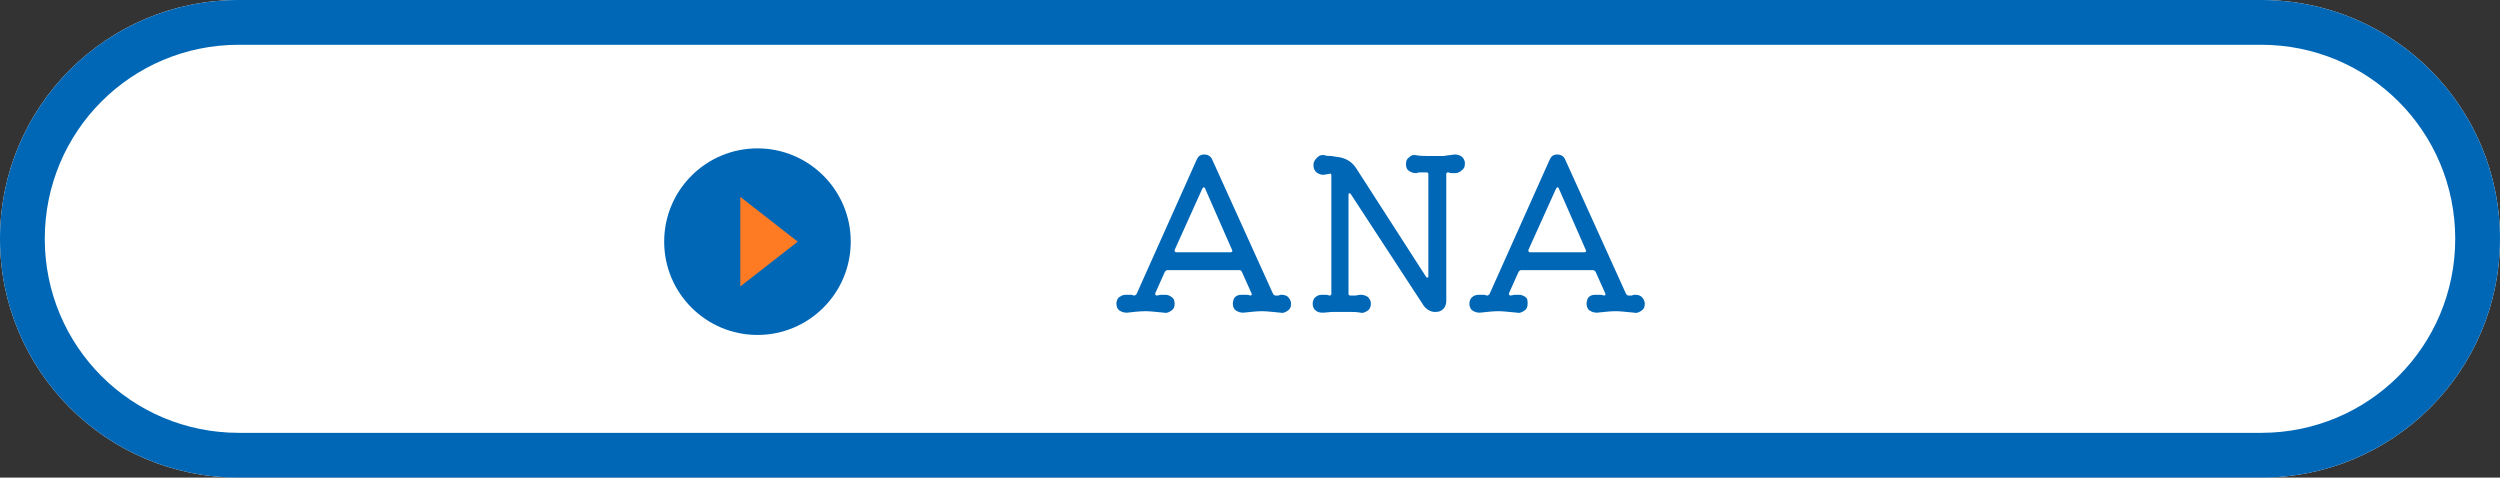 <?xml version="1.0" encoding="utf-8"?>
<!-- Generator: Adobe Illustrator 26.3.1, SVG Export Plug-In . SVG Version: 6.00 Build 0)  -->
<svg version="1.1" id="グループ_1032" xmlns="http://www.w3.org/2000/svg" xmlns:xlink="http://www.w3.org/1999/xlink" x="0px"
	 y="0px" viewBox="0 0 335 64" style="enable-background:new 0 0 335 64;" xml:space="preserve">
<rect x="0" y="0" width="335" height="64" fill="#333333" stroke="none"/>
<style type="text/css">
	.st0{fill:#FFFFFF;}
	.st1{fill:#0067B6;}
	.st2{enable-background:new    ;}
	.st3{fill:#FE7B24;}
</style>
<path id="長方形_336" class="st0" d="M32,0h271c17.7,0,32,14.3,32,32l0,0c0,17.7-14.3,32-32,32H32C14.3,64,0,49.7,0,32l0,0
	C0,14.3,14.3,0,32,0z"/>
<path id="長方形_336_-_アウトライン" class="st1" d="M32,6C17.6,6,6,17.6,6,32s11.6,26,26,26h271c14.4,0,26-11.6,26-26
	S317.4,6,303,6H32 M32,0h271c17.7,0,32,14.3,32,32s-14.3,32-32,32H32C14.3,64,0,49.7,0,32S14.3,0,32,0z"/>
<g class="st2">
	<path class="st1" d="M171.7,39.5c0.4,0,0.7,0.1,0.9,0.3s0.4,0.5,0.4,0.9s-0.1,0.7-0.4,0.9c-0.3,0.2-0.6,0.4-1,0.3
		c-1.1-0.1-1.9-0.2-2.5-0.2c-0.7,0-1.5,0.1-2.5,0.2c-0.4,0-0.7-0.1-1-0.3c-0.3-0.2-0.4-0.6-0.4-0.9s0.1-0.7,0.3-0.9s0.5-0.3,0.9-0.3
		c0.2,0,0.3,0,0.5,0c0.2,0,0.4,0,0.6,0.1c0.2,0,0.3-0.1,0.2-0.3l-1.3-2.9c-0.1-0.1-0.1-0.2-0.3-0.2h-9.7c-0.1,0-0.2,0.1-0.3,0.2
		l-1.3,2.9c0,0,0,0.1,0,0.1c0,0.1,0.1,0.2,0.2,0.2c0.2,0,0.4-0.1,0.6-0.1c0.2,0,0.4,0,0.5,0c0.4,0,0.6,0.1,0.9,0.3s0.4,0.5,0.4,0.9
		s-0.1,0.7-0.4,0.9c-0.3,0.2-0.6,0.4-1,0.3c-1.1-0.1-1.9-0.2-2.5-0.2c-0.7,0-1.6,0.1-2.5,0.2c-0.4,0-0.7-0.1-1-0.3
		c-0.3-0.2-0.4-0.6-0.4-0.9s0.1-0.7,0.4-0.9s0.5-0.3,0.9-0.3c0.2,0,0.4,0,0.5,0c0.2,0,0.3,0,0.5,0.1h0.1c0.1,0,0.2-0.1,0.3-0.2
		l8.1-18.1c0.2-0.4,0.5-0.6,1-0.6c0.4,0,0.8,0.2,1,0.6l8.2,18.1c0.1,0.1,0.2,0.2,0.3,0.2c0.2,0,0.4,0,0.5,0
		C171.4,39.5,171.6,39.5,171.7,39.5z M161.5,25.3c0-0.1-0.1-0.2-0.2-0.2c-0.1,0-0.1,0.1-0.2,0.2l-3.7,8.2c0,0,0,0.1,0,0.1
		c0,0.1,0.1,0.2,0.2,0.2h7.3c0.2,0,0.3-0.1,0.2-0.3L161.5,25.3z"/>
	<path class="st1" d="M194.9,20.7c0.4,0,0.7,0.1,1,0.3c0.3,0.3,0.4,0.6,0.4,0.9c0,0.4-0.1,0.7-0.4,0.9c-0.2,0.2-0.5,0.4-0.9,0.4
		c-0.1,0-0.3,0-0.4,0c-0.1,0-0.3,0-0.5-0.1h-0.1c-0.1,0-0.2,0.1-0.2,0.2v17c0,0.4-0.1,0.8-0.4,1.1s-0.6,0.4-1.1,0.4
		c-0.6,0-1.1-0.3-1.5-0.8l-9.8-15c-0.1-0.1-0.1-0.1-0.2-0.1c-0.1,0-0.1,0.1-0.1,0.2v13.3c0,0.1,0.1,0.2,0.2,0.2c0.3,0,0.5,0,0.7,0
		c0.2,0,0.5-0.1,0.7-0.1c0.4,0,0.7,0.1,1,0.3c0.3,0.3,0.4,0.6,0.4,0.9s-0.1,0.7-0.4,0.9c-0.3,0.2-0.6,0.4-1,0.3
		c-0.5-0.1-1-0.1-1.4-0.1s-0.8,0-1.2,0c-0.4,0-0.7,0-1.1,0s-0.9,0.1-1.4,0.1c-0.4,0-0.7-0.1-0.9-0.3c-0.3-0.2-0.4-0.6-0.4-0.9
		s0.1-0.7,0.4-0.9c0.2-0.2,0.5-0.3,0.9-0.3c0.1,0,0.3,0,0.4,0c0.1,0,0.3,0,0.5,0.1h0.1c0.1,0,0.2-0.1,0.2-0.2V23.5
		c0-0.2-0.1-0.3-0.3-0.2l-0.6,0.1c-0.4,0.1-0.8-0.1-1.1-0.3c-0.3-0.3-0.4-0.6-0.4-1c0-0.4,0.2-0.7,0.5-1c0.3-0.3,0.7-0.4,1-0.3
		c0.3,0.1,0.5,0.1,0.8,0.1c0.3,0,0.5,0.1,0.7,0.1c1.2,0.1,2.1,0.6,2.7,1.5l9.4,14.6c0.1,0.1,0.1,0.1,0.2,0.1c0.1,0,0.1-0.1,0.1-0.2
		V23.3c0-0.1-0.1-0.2-0.2-0.2c-0.2,0-0.5,0-0.7,0c-0.2,0-0.5,0-0.7,0.1c-0.4,0-0.7-0.1-1-0.3c-0.3-0.2-0.4-0.5-0.4-0.9
		c0-0.4,0.1-0.7,0.4-0.9c0.3-0.3,0.6-0.4,1-0.3c0.5,0.1,1,0.1,1.4,0.1c0.4,0,0.8,0,1.1,0s0.8,0,1.2,0
		C193.9,20.8,194.4,20.8,194.9,20.7z"/>
	<path class="st1" d="M219.1,39.5c0.4,0,0.7,0.1,0.9,0.3c0.2,0.2,0.4,0.5,0.4,0.9s-0.1,0.7-0.4,0.9c-0.3,0.2-0.6,0.4-1,0.3
		c-1.1-0.1-1.9-0.2-2.5-0.2c-0.7,0-1.5,0.1-2.5,0.2c-0.4,0-0.7-0.1-1-0.3c-0.3-0.2-0.4-0.6-0.4-0.9s0.1-0.7,0.3-0.9s0.5-0.3,0.9-0.3
		c0.2,0,0.3,0,0.5,0c0.2,0,0.4,0,0.6,0.1c0.2,0,0.3-0.1,0.2-0.3l-1.3-2.9c-0.1-0.1-0.2-0.2-0.3-0.2h-9.7c-0.1,0-0.2,0.1-0.3,0.2
		l-1.3,2.9c0,0,0,0.1,0,0.1c0,0.1,0.1,0.2,0.2,0.2c0.2,0,0.4-0.1,0.6-0.1c0.2,0,0.4,0,0.5,0c0.4,0,0.6,0.1,0.9,0.3s0.3,0.5,0.3,0.9
		s-0.1,0.7-0.4,0.9c-0.3,0.2-0.6,0.4-1,0.3c-1.1-0.1-1.9-0.2-2.5-0.2c-0.7,0-1.6,0.1-2.5,0.2c-0.4,0-0.7-0.1-1-0.3
		c-0.3-0.2-0.4-0.6-0.4-0.9s0.1-0.7,0.4-0.9c0.2-0.2,0.5-0.3,0.9-0.3c0.2,0,0.4,0,0.5,0c0.2,0,0.3,0,0.5,0.1h0.1
		c0.1,0,0.2-0.1,0.3-0.2l8.1-18.1c0.2-0.4,0.5-0.6,1-0.6c0.4,0,0.8,0.2,1,0.6l8.2,18.1c0.1,0.1,0.2,0.2,0.3,0.2c0.2,0,0.4,0,0.5,0
		C218.8,39.5,219,39.5,219.1,39.5z M208.9,25.3c0-0.1-0.1-0.2-0.2-0.2c-0.1,0-0.1,0.1-0.2,0.2l-3.7,8.2c0,0,0,0.1,0,0.1
		c0,0.1,0.1,0.2,0.2,0.2h7.3c0.2,0,0.3-0.1,0.2-0.3L208.9,25.3z"/>
</g>
<g id="グループ_295" transform="translate(89 19.882)">
	<circle id="楕円形_16" class="st1" cx="12.5" cy="12.5" r="12.5"/>
	<path id="多角形_1" class="st3" d="M17.9,12.5l-7.7,6v-12L17.9,12.5z"/>
</g>
</svg>
